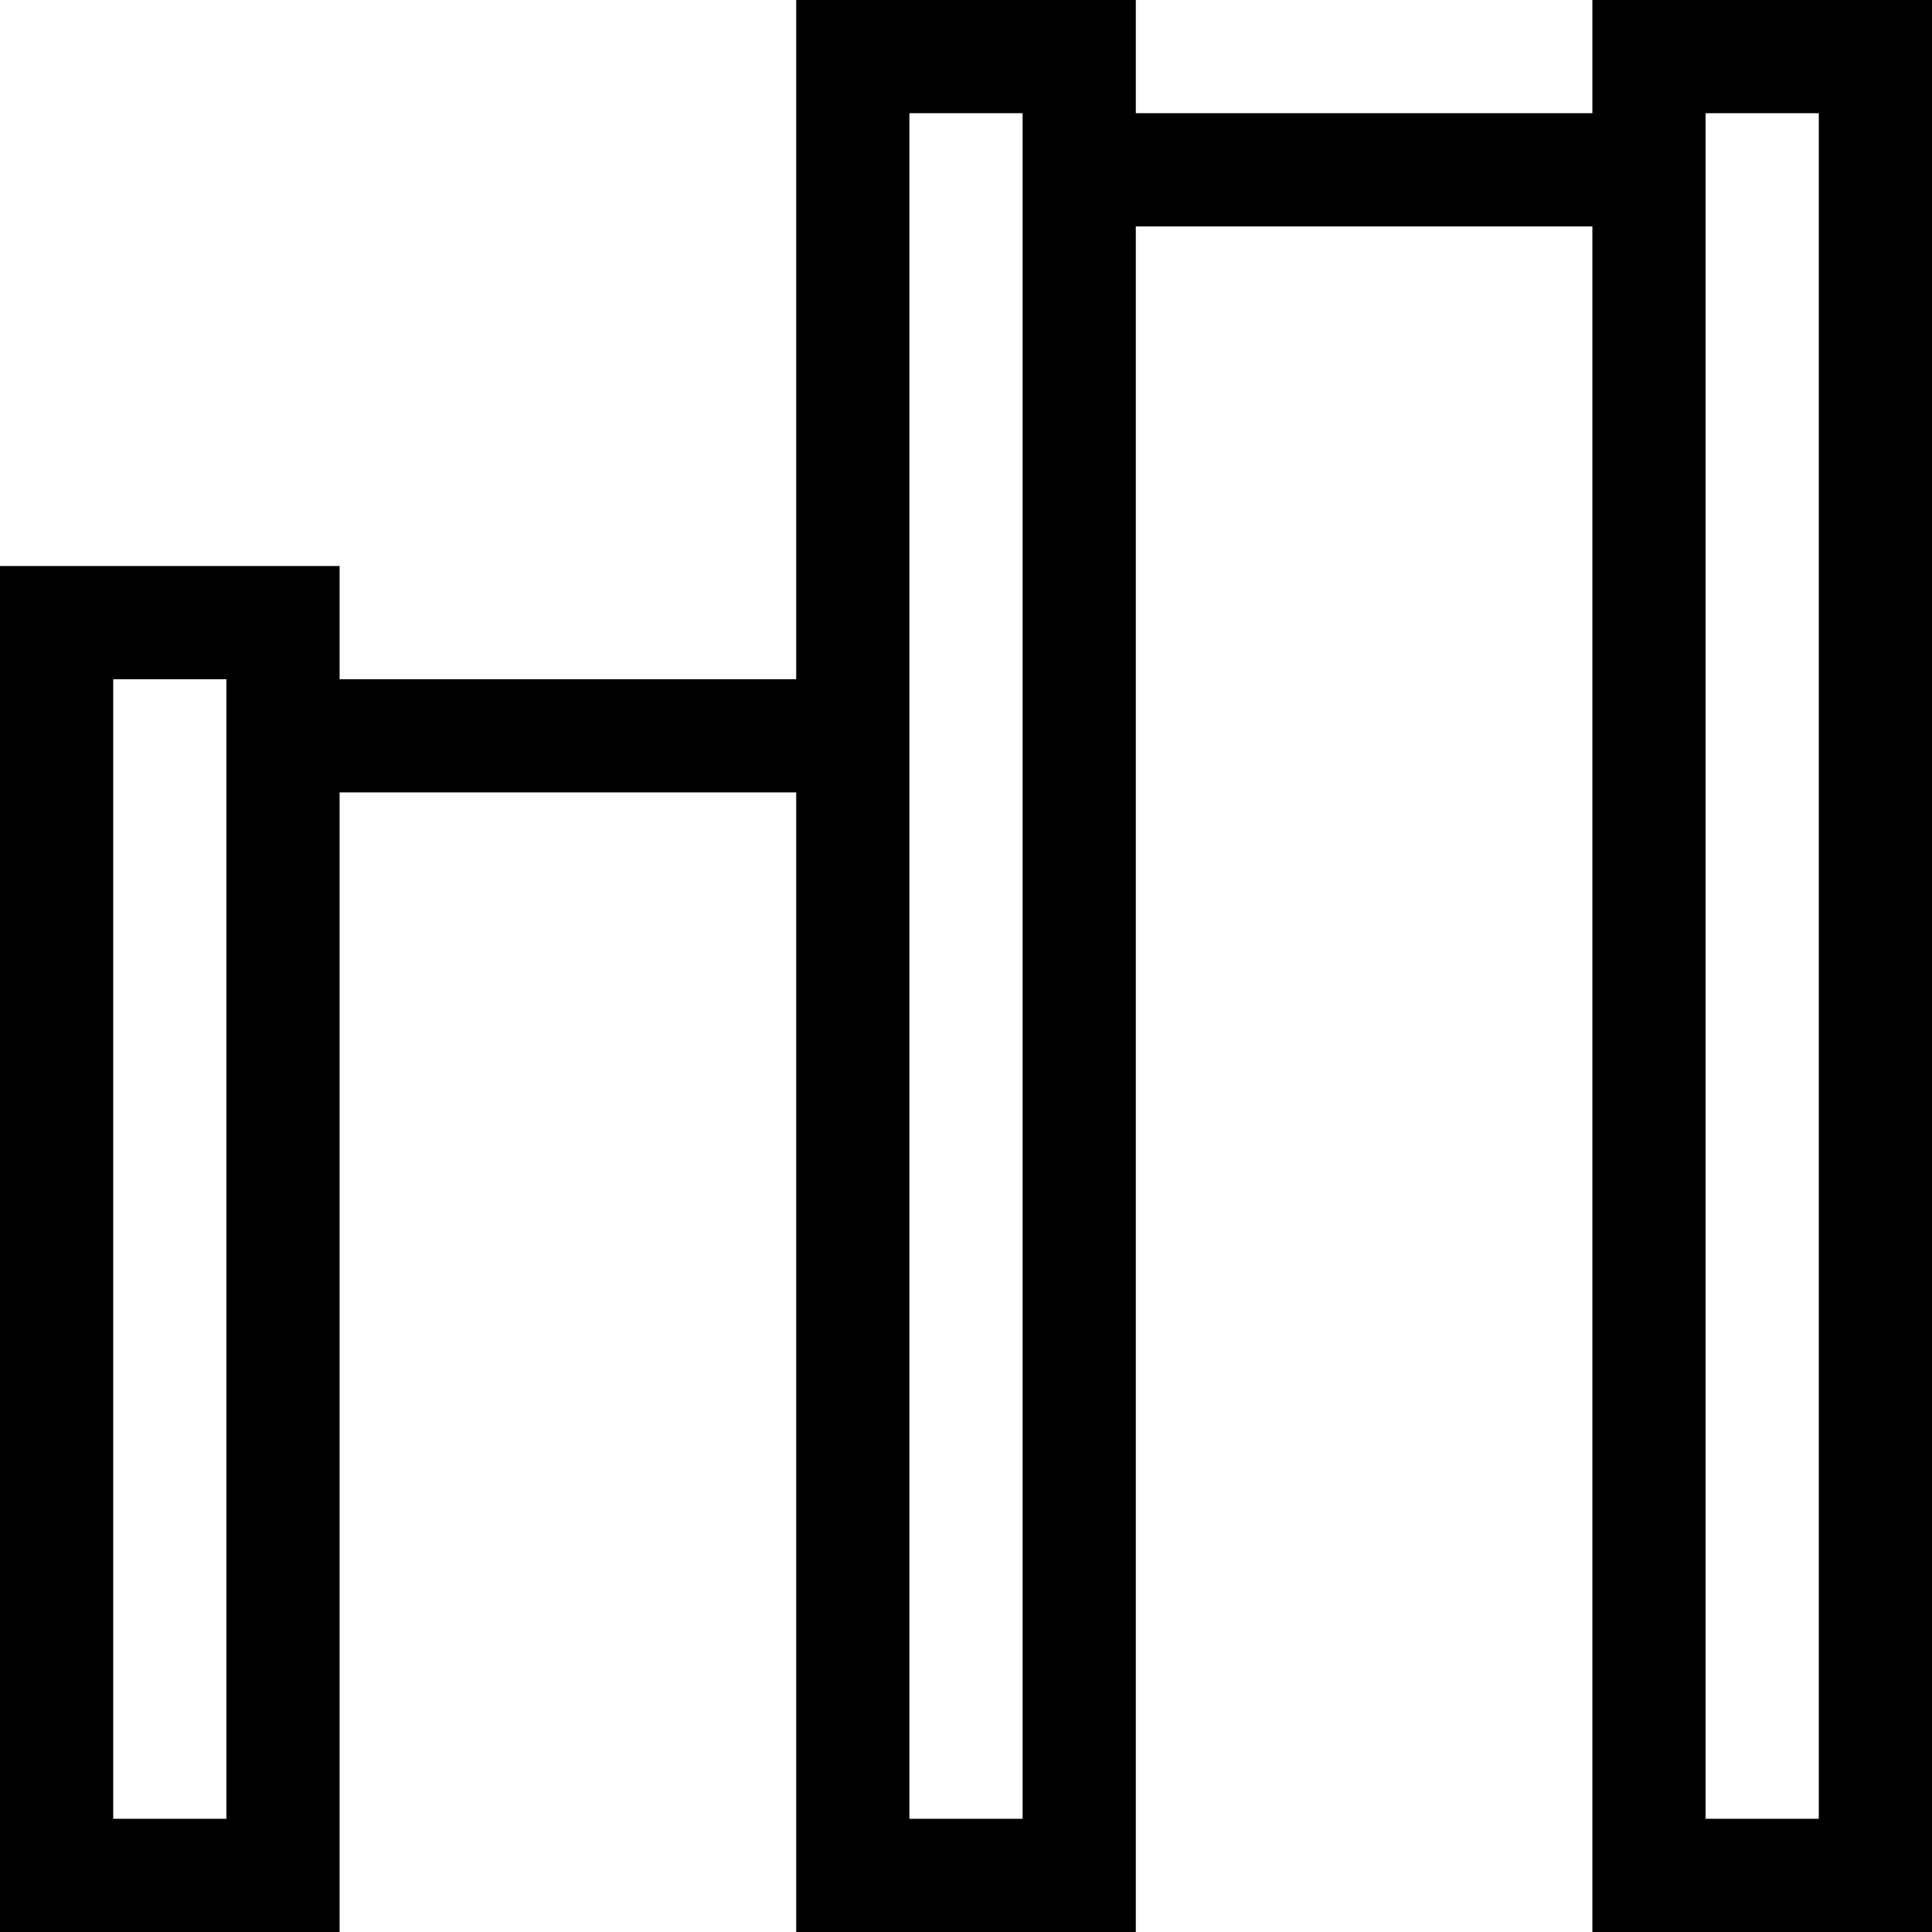 <svg height="512pt" viewBox="0 0 512 512" width="512pt" xmlns="http://www.w3.org/2000/svg"><path d="m422 0v30h-121v-30h-90v180h-121v-30h-90v362h90v-302h121v302h90v-452h121v452h90v-512zm-362 482h-30v-302h30zm211 0h-30v-452h30zm211 0h-30v-452h30zm0 0"/></svg>